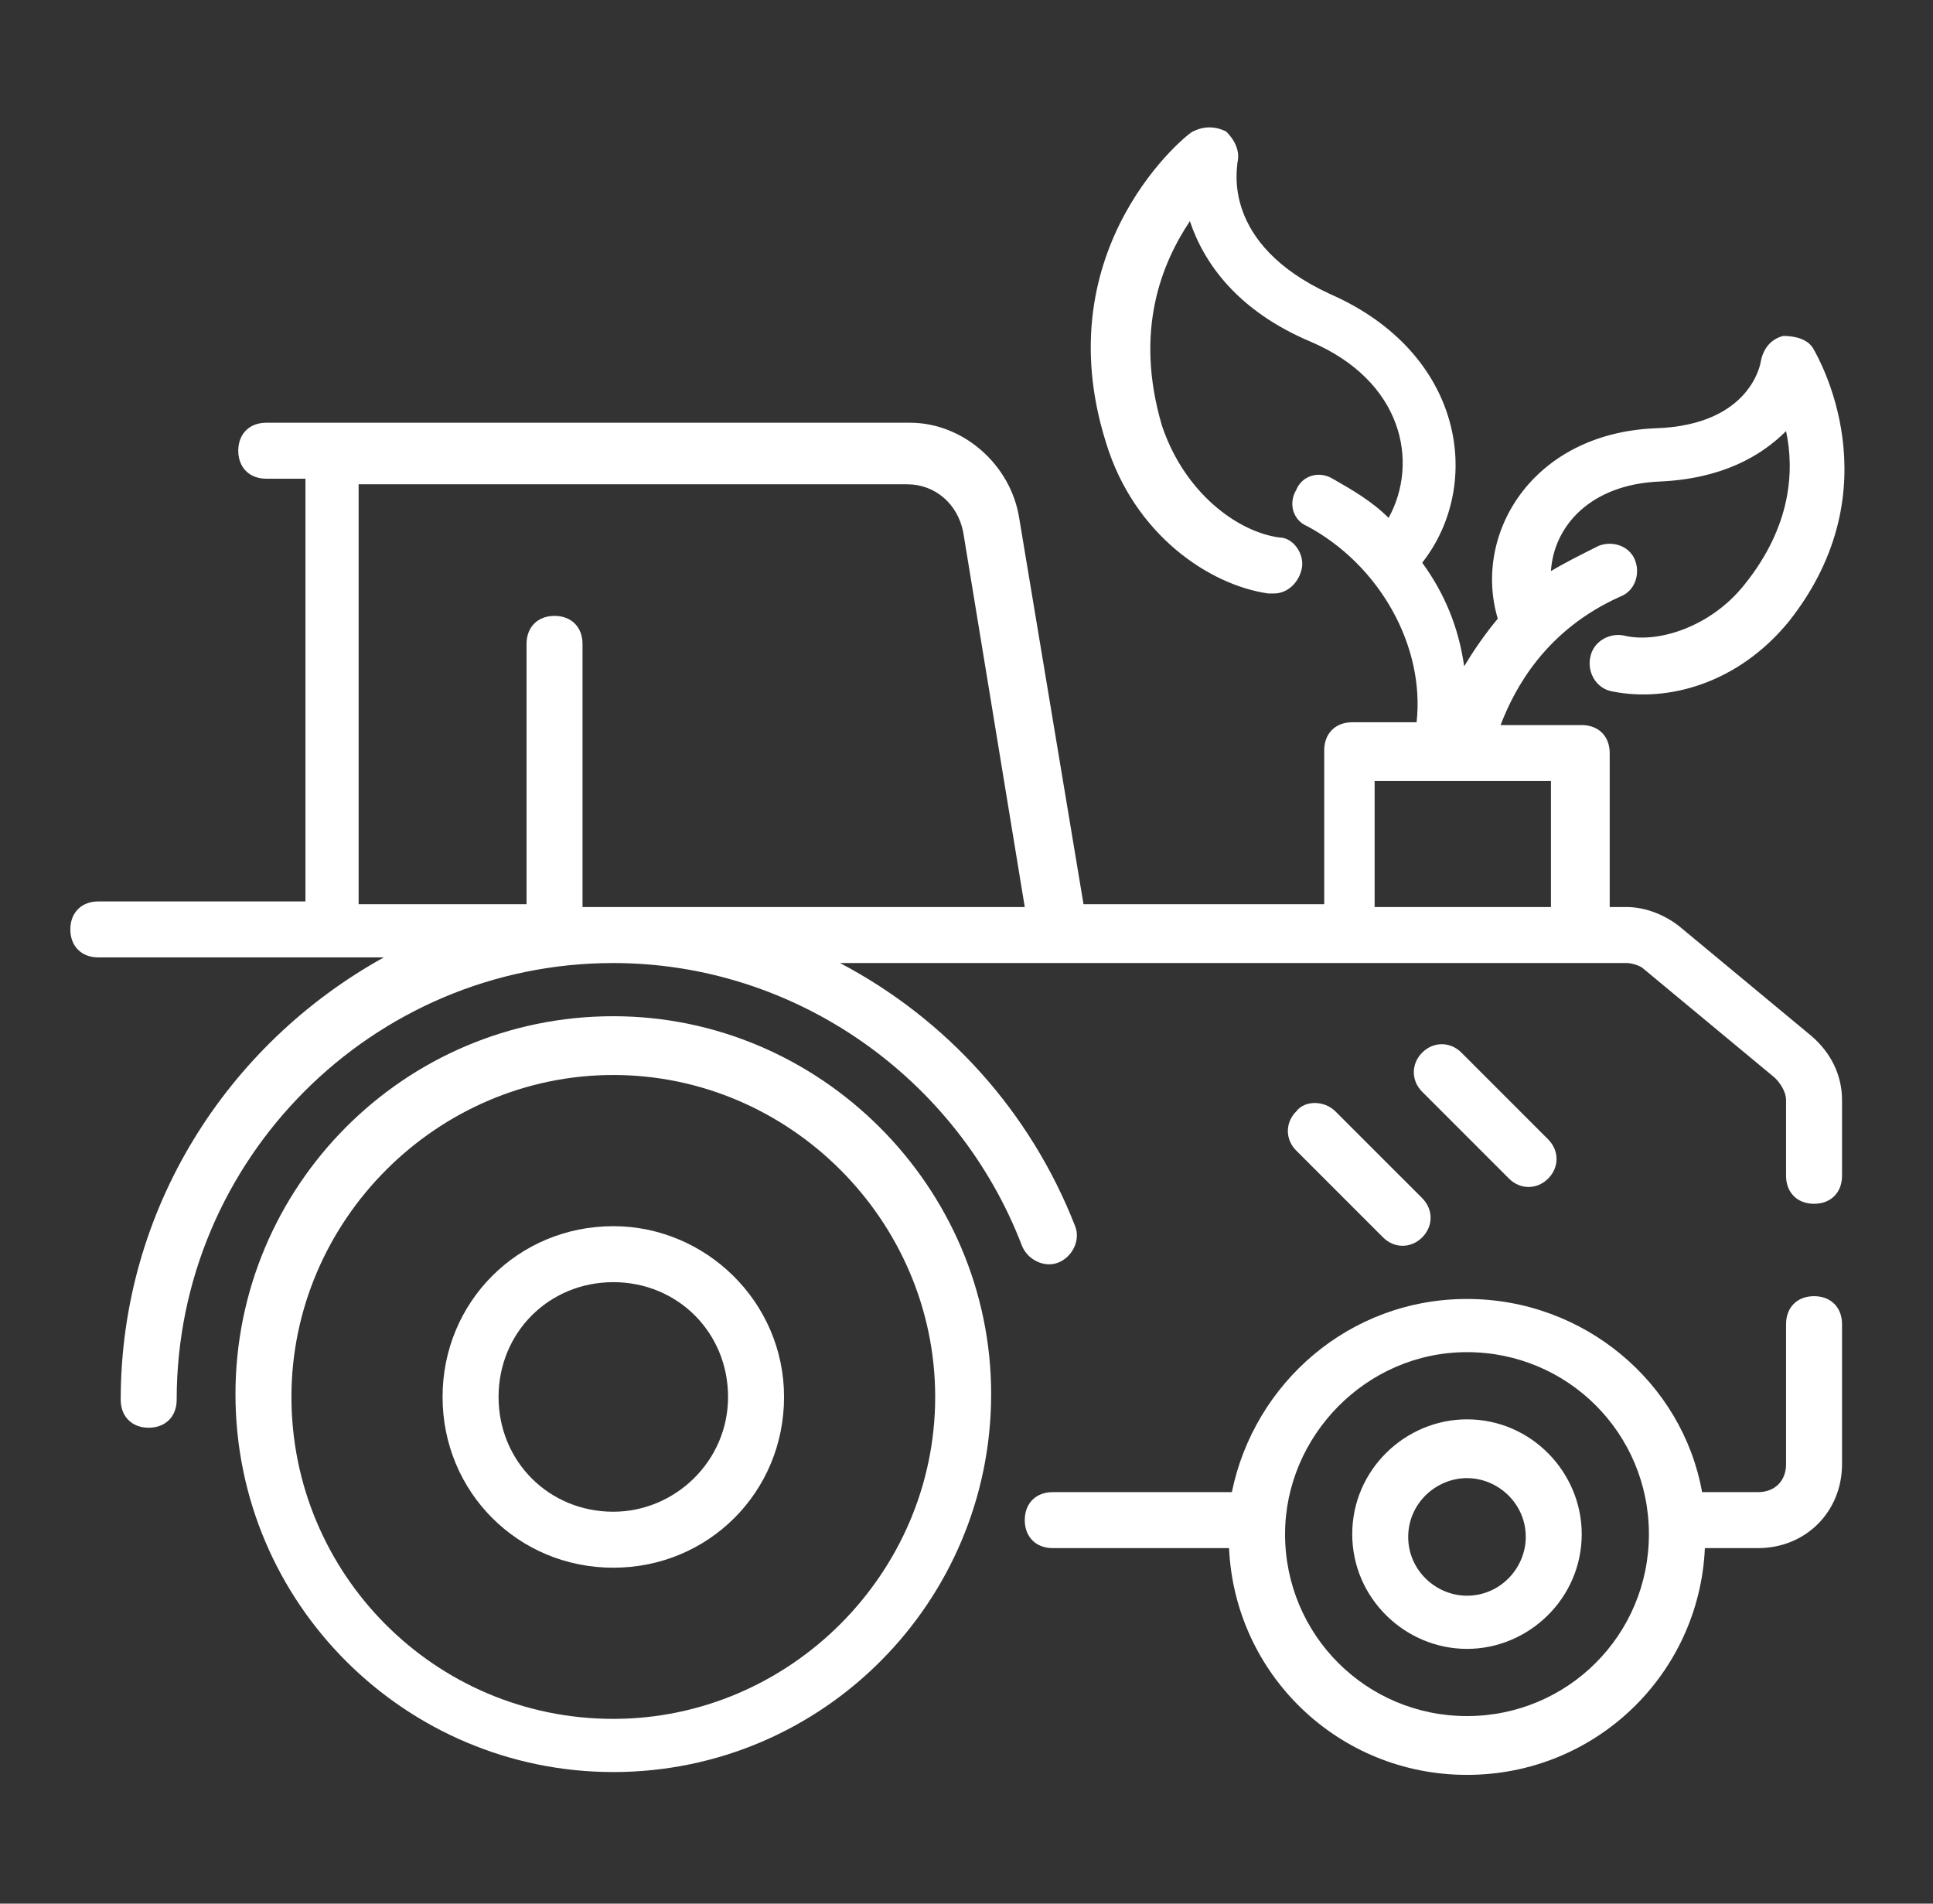 <svg xmlns="http://www.w3.org/2000/svg" width="65" height="64" viewBox="0 0 65 64" fill="none"><rect x="0" y="0" width="65" height="64" fill="#333333" stroke="none"/><path d="M47.824 18.918C49.894 16.282 49.235 11.859 44.718 9.882C41.047 8.188 41.612 5.647 41.612 5.459C41.706 5.082 41.518 4.706 41.235 4.424C40.859 4.235 40.482 4.235 40.106 4.424C40.012 4.424 35.118 8.282 37.188 14.871C38.129 17.977 40.671 19.671 42.647 19.953H42.835C43.306 19.953 43.682 19.576 43.776 19.106C43.871 18.635 43.494 18.071 43.023 18.071C41.612 17.882 39.824 16.565 39.071 14.306C38.129 11.106 39.071 8.847 40.012 7.435C40.482 8.847 41.612 10.447 44.059 11.482C47.165 12.8 47.729 15.529 46.694 17.412C46.129 16.847 45.471 16.471 44.812 16.094C44.341 15.812 43.776 16 43.588 16.471C43.306 16.941 43.494 17.506 43.965 17.694C46.412 19.012 47.918 21.741 47.635 24.282H45.471C44.906 24.282 44.529 24.659 44.529 25.224V30.4H36.435L34.271 17.412C33.988 15.623 32.388 14.212 30.6 14.212C26.177 14.212 13.377 14.212 8.953 14.212C8.388 14.212 8.012 14.588 8.012 15.153C8.012 15.718 8.388 16.094 8.953 16.094H10.271V30.306H3.306C2.741 30.306 2.365 30.682 2.365 31.247C2.365 31.812 2.741 32.188 3.306 32.188H11.024H12.906C7.635 35.106 4.059 40.659 4.059 47.059C4.059 47.623 4.435 48 5 48C5.565 48 5.941 47.623 5.941 47.059C5.941 38.965 12.529 32.377 20.623 32.377C26.741 32.377 32.2 36.235 34.365 41.882C34.553 42.353 35.118 42.635 35.588 42.447C36.059 42.259 36.341 41.694 36.153 41.224C34.647 37.365 31.823 34.259 28.247 32.377H54.694C54.882 32.377 55.165 32.471 55.259 32.565L59.682 36.235C59.871 36.423 60.059 36.706 60.059 36.988V39.529C60.059 40.094 60.435 40.471 61 40.471C61.565 40.471 61.941 40.094 61.941 39.529V36.988C61.941 36.141 61.565 35.388 60.906 34.824L56.482 31.153C56.012 30.776 55.353 30.494 54.694 30.494H54.129V25.318C54.129 24.753 53.753 24.377 53.188 24.377H50.459C50.929 23.153 51.965 21.177 54.506 20.047C54.977 19.859 55.165 19.294 54.977 18.823C54.788 18.353 54.224 18.165 53.753 18.353C53.188 18.635 52.623 18.918 52.153 19.2C52.247 17.694 53.471 16.282 55.824 16.188C57.894 16.094 59.212 15.341 60.059 14.494C60.341 15.812 60.247 17.694 58.647 19.671C57.518 21.082 55.729 21.647 54.6 21.365C54.129 21.271 53.565 21.553 53.471 22.118C53.377 22.588 53.659 23.153 54.224 23.247C56.106 23.623 58.459 22.965 60.153 20.894C63.729 16.377 61.094 11.953 61 11.765C60.812 11.388 60.341 11.294 59.965 11.294C59.588 11.388 59.306 11.671 59.212 12.141C59.212 12.141 58.929 14.306 55.635 14.4C51.494 14.588 49.518 17.977 50.365 20.8C49.894 21.365 49.518 21.929 49.235 22.4C49.047 21.082 48.577 19.953 47.824 18.918ZM19.588 30.494V21.647C19.588 21.082 19.212 20.706 18.647 20.706C18.082 20.706 17.706 21.082 17.706 21.647V30.4H12.059V16.282H30.506C31.447 16.282 32.2 16.941 32.388 17.882L34.459 30.494H19.588ZM52.153 30.494H46.224V26.259H52.153V30.494Z" fill="white"></path><path d="M35.4 50.165C34.835 50.165 34.459 50.541 34.459 51.106C34.459 51.671 34.835 52.047 35.4 52.047H41.329C41.518 56.282 45 59.671 49.329 59.671C53.659 59.671 57.141 56.282 57.329 52.047H59.118C60.718 52.047 61.941 50.824 61.941 49.224V44.518C61.941 43.953 61.565 43.577 61 43.577C60.435 43.577 60.059 43.953 60.059 44.518V49.224C60.059 49.788 59.682 50.165 59.118 50.165H57.235C56.577 46.494 53.282 43.671 49.329 43.671C45.377 43.671 42.176 46.494 41.423 50.165H35.4ZM49.329 45.459C52.718 45.459 55.447 48.188 55.447 51.577C55.447 54.965 52.718 57.694 49.329 57.694C45.941 57.694 43.212 54.965 43.212 51.577C43.212 48.282 45.941 45.459 49.329 45.459Z" fill="white"></path><path d="M50.741 39.623C51.118 40 51.682 40 52.059 39.623C52.435 39.247 52.435 38.682 52.059 38.306L49.141 35.388C48.765 35.012 48.2 35.012 47.824 35.388C47.447 35.765 47.447 36.329 47.824 36.706L50.741 39.623Z" fill="white"></path><path d="M43.588 37.365C43.212 37.741 43.212 38.306 43.588 38.682L46.506 41.6C46.882 41.977 47.447 41.977 47.824 41.6C48.2 41.224 48.2 40.659 47.824 40.282L44.906 37.365C44.529 36.988 43.871 36.988 43.588 37.365Z" fill="white"></path><path d="M20.623 34.165C13.565 34.165 7.918 39.906 7.918 46.871C7.918 53.929 13.659 59.576 20.623 59.576C27.682 59.576 33.329 53.835 33.329 46.871C33.329 39.906 27.588 34.165 20.623 34.165ZM20.623 57.788C14.6 57.788 9.8 52.894 9.8 46.965C9.8 41.035 14.694 36.141 20.623 36.141C26.553 36.141 31.447 41.035 31.447 46.965C31.447 52.894 26.553 57.788 20.623 57.788Z" fill="white"></path><path d="M20.623 41.224C17.424 41.224 14.882 43.765 14.882 46.965C14.882 50.165 17.424 52.706 20.623 52.706C23.823 52.706 26.365 50.165 26.365 46.965C26.365 43.765 23.729 41.224 20.623 41.224ZM20.623 50.824C18.459 50.824 16.765 49.129 16.765 46.965C16.765 44.8 18.459 43.106 20.623 43.106C22.788 43.106 24.482 44.8 24.482 46.965C24.482 49.129 22.694 50.824 20.623 50.824Z" fill="white"></path><path d="M49.329 55.435C51.4 55.435 53.188 53.741 53.188 51.577C53.188 49.506 51.494 47.718 49.329 47.718C47.259 47.718 45.471 49.412 45.471 51.577C45.471 53.741 47.259 55.435 49.329 55.435ZM49.329 49.694C50.365 49.694 51.306 50.541 51.306 51.671C51.306 52.706 50.459 53.647 49.329 53.647C48.294 53.647 47.353 52.8 47.353 51.671C47.353 50.541 48.294 49.694 49.329 49.694Z" fill="white"></path></svg>